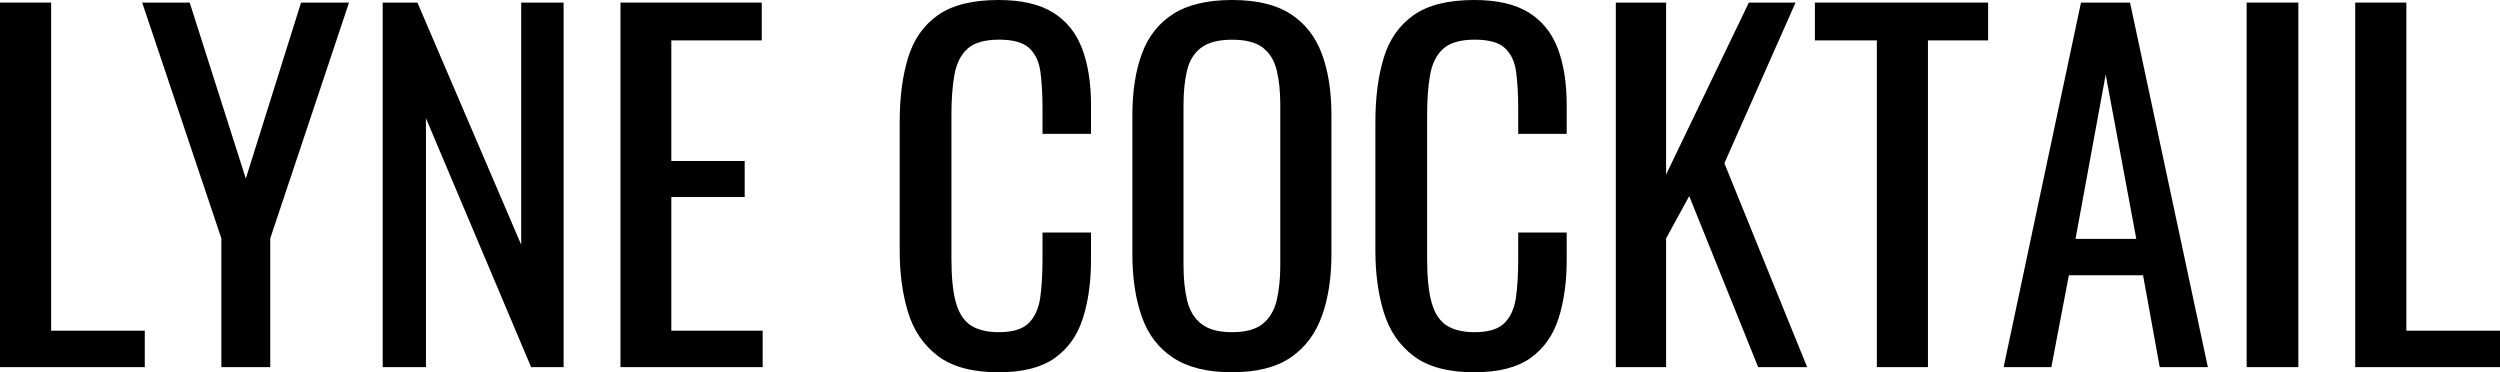 <svg viewBox="0 0 967 144" xmlns="http://www.w3.org/2000/svg">
	<path d="M0 142V1H19.776V127.909H56V142H0Z"/>
	<path d="M85.623 142V92.214L55 1H73.374L95.078 69.077L116.447 1H135L104.533 92.214V142H85.623Z"/>
	<path d="M148.022 142V1H161.461L201.598 94.659V1H218V142H205.431L164.759 45.74V142H148H148.022Z"/>
	<path d="M240 142V1H294.644V15.624H259.667V62.276H288.044V76.212H259.667V127.909H295V142H240Z"/>
	<path d="M386.231 144C376.181 144 368.369 141.908 362.818 137.723C357.267 133.538 353.417 127.906 351.246 120.805C349.074 113.726 348 105.802 348 97.098V47.236C348 37.709 349.074 29.383 351.246 22.305C353.417 15.226 357.267 9.728 362.818 5.832C368.369 1.937 376.181 0 386.231 0C395.117 0 402.146 1.625 407.361 4.875C412.554 8.125 416.292 12.777 418.575 18.832C420.858 24.887 422 32.144 422 40.624V51.777H403.243V41.849C403.243 36.618 402.974 31.988 402.459 27.981C401.944 23.974 400.512 20.858 398.162 18.654C395.834 16.45 391.917 15.337 386.41 15.337C380.904 15.337 376.718 16.539 374.144 18.921C371.57 21.303 369.913 24.664 369.152 29.027C368.391 33.39 368.011 38.465 368.011 44.275V100.237C368.011 107.316 368.593 112.925 369.757 117.065C370.921 121.183 372.846 124.122 375.532 125.88C378.218 127.617 381.844 128.485 386.41 128.485C391.782 128.485 395.632 127.283 397.982 124.901C400.31 122.519 401.788 119.225 402.37 115.062C402.952 110.877 403.243 106.002 403.243 100.415V89.953H422V100.415C422 109.007 420.948 116.598 418.844 123.165C416.74 129.731 413.114 134.851 407.966 138.502C402.817 142.152 395.565 144 386.231 144Z"/>
	<path d="M476.589 144C467.086 144 459.492 142.131 453.809 138.414C448.125 134.698 444.061 129.38 441.641 122.459C439.199 115.538 438 107.438 438 98.136V44.617C438 35.316 439.243 27.327 441.73 20.651C444.217 13.975 448.28 8.857 453.897 5.319C459.515 1.78 467.086 0 476.589 0C486.092 0 493.641 1.802 499.191 5.408C504.764 9.013 508.783 14.131 511.27 20.74C513.757 27.371 515 35.316 515 44.617V98.292C515 107.483 513.757 115.494 511.27 122.348C508.783 129.202 504.742 134.52 499.191 138.303C493.618 142.086 486.092 143.978 476.589 143.978V144ZM476.589 128.49C481.807 128.49 485.736 127.421 488.423 125.263C491.087 123.104 492.886 120.1 493.818 116.206C494.751 112.312 495.217 107.75 495.217 102.52V40.634C495.217 35.405 494.751 30.91 493.818 27.127C492.886 23.343 491.087 20.451 488.423 18.403C485.759 16.378 481.807 15.355 476.589 15.355C471.371 15.355 467.397 16.378 464.666 18.403C461.935 20.428 460.114 23.343 459.182 27.127C458.249 30.91 457.783 35.405 457.783 40.634V102.52C457.783 107.75 458.249 112.312 459.182 116.206C460.114 120.1 461.935 123.127 464.666 125.263C467.397 127.421 471.371 128.49 476.589 128.49Z"/>
	<path d="M570.231 144C560.181 144 552.369 141.908 546.818 137.723C541.267 133.538 537.417 127.906 535.246 120.805C533.074 113.726 532 105.802 532 97.098V47.236C532 37.709 533.074 29.383 535.246 22.305C537.417 15.226 541.267 9.728 546.818 5.832C552.369 1.937 560.181 0 570.231 0C579.117 0 586.146 1.625 591.361 4.875C596.554 8.125 600.292 12.777 602.575 18.832C604.858 24.887 606 32.144 606 40.624V51.777H587.243V41.849C587.243 36.618 586.974 31.988 586.459 27.981C585.944 23.974 584.512 20.858 582.162 18.654C579.834 16.45 575.917 15.337 570.41 15.337C564.904 15.337 560.718 16.539 558.144 18.921C555.57 21.303 553.914 24.664 553.152 29.027C552.391 33.39 552.011 38.465 552.011 44.275V100.237C552.011 107.316 552.593 112.925 553.757 117.065C554.921 121.183 556.846 124.122 559.532 125.88C562.218 127.617 565.844 128.485 570.41 128.485C575.782 128.485 579.632 127.283 581.982 124.901C584.31 122.519 585.788 119.225 586.37 115.062C586.952 110.877 587.243 106.002 587.243 100.415V89.953H606V100.415C606 109.007 604.948 116.598 602.844 123.165C600.74 129.731 597.114 134.851 591.966 138.502C586.817 142.152 579.565 144 570.231 144Z"/>
	<path d="M625 142V1H644.445V67.499L676.457 1H694.518L666.988 63.143L699 142H680.061L653.387 75.856L644.445 92.214V142H625Z"/>
	<path d="M725.964 142V15.624H702V1H769V15.624H745.729V142H725.964Z"/>
	<path d="M775 142L804.925 1H823.897L854 142H835.383L828.94 106.483H800.237L793.461 142H775.022H775ZM802.837 92.392H826.319L814.478 28.849L802.814 92.392H802.837Z"/>
	<path d="M869 142V1H889V142H869Z"/>
	<path d="M911 142V1H930.777V127.909H967V142H911Z"/>
</svg>
